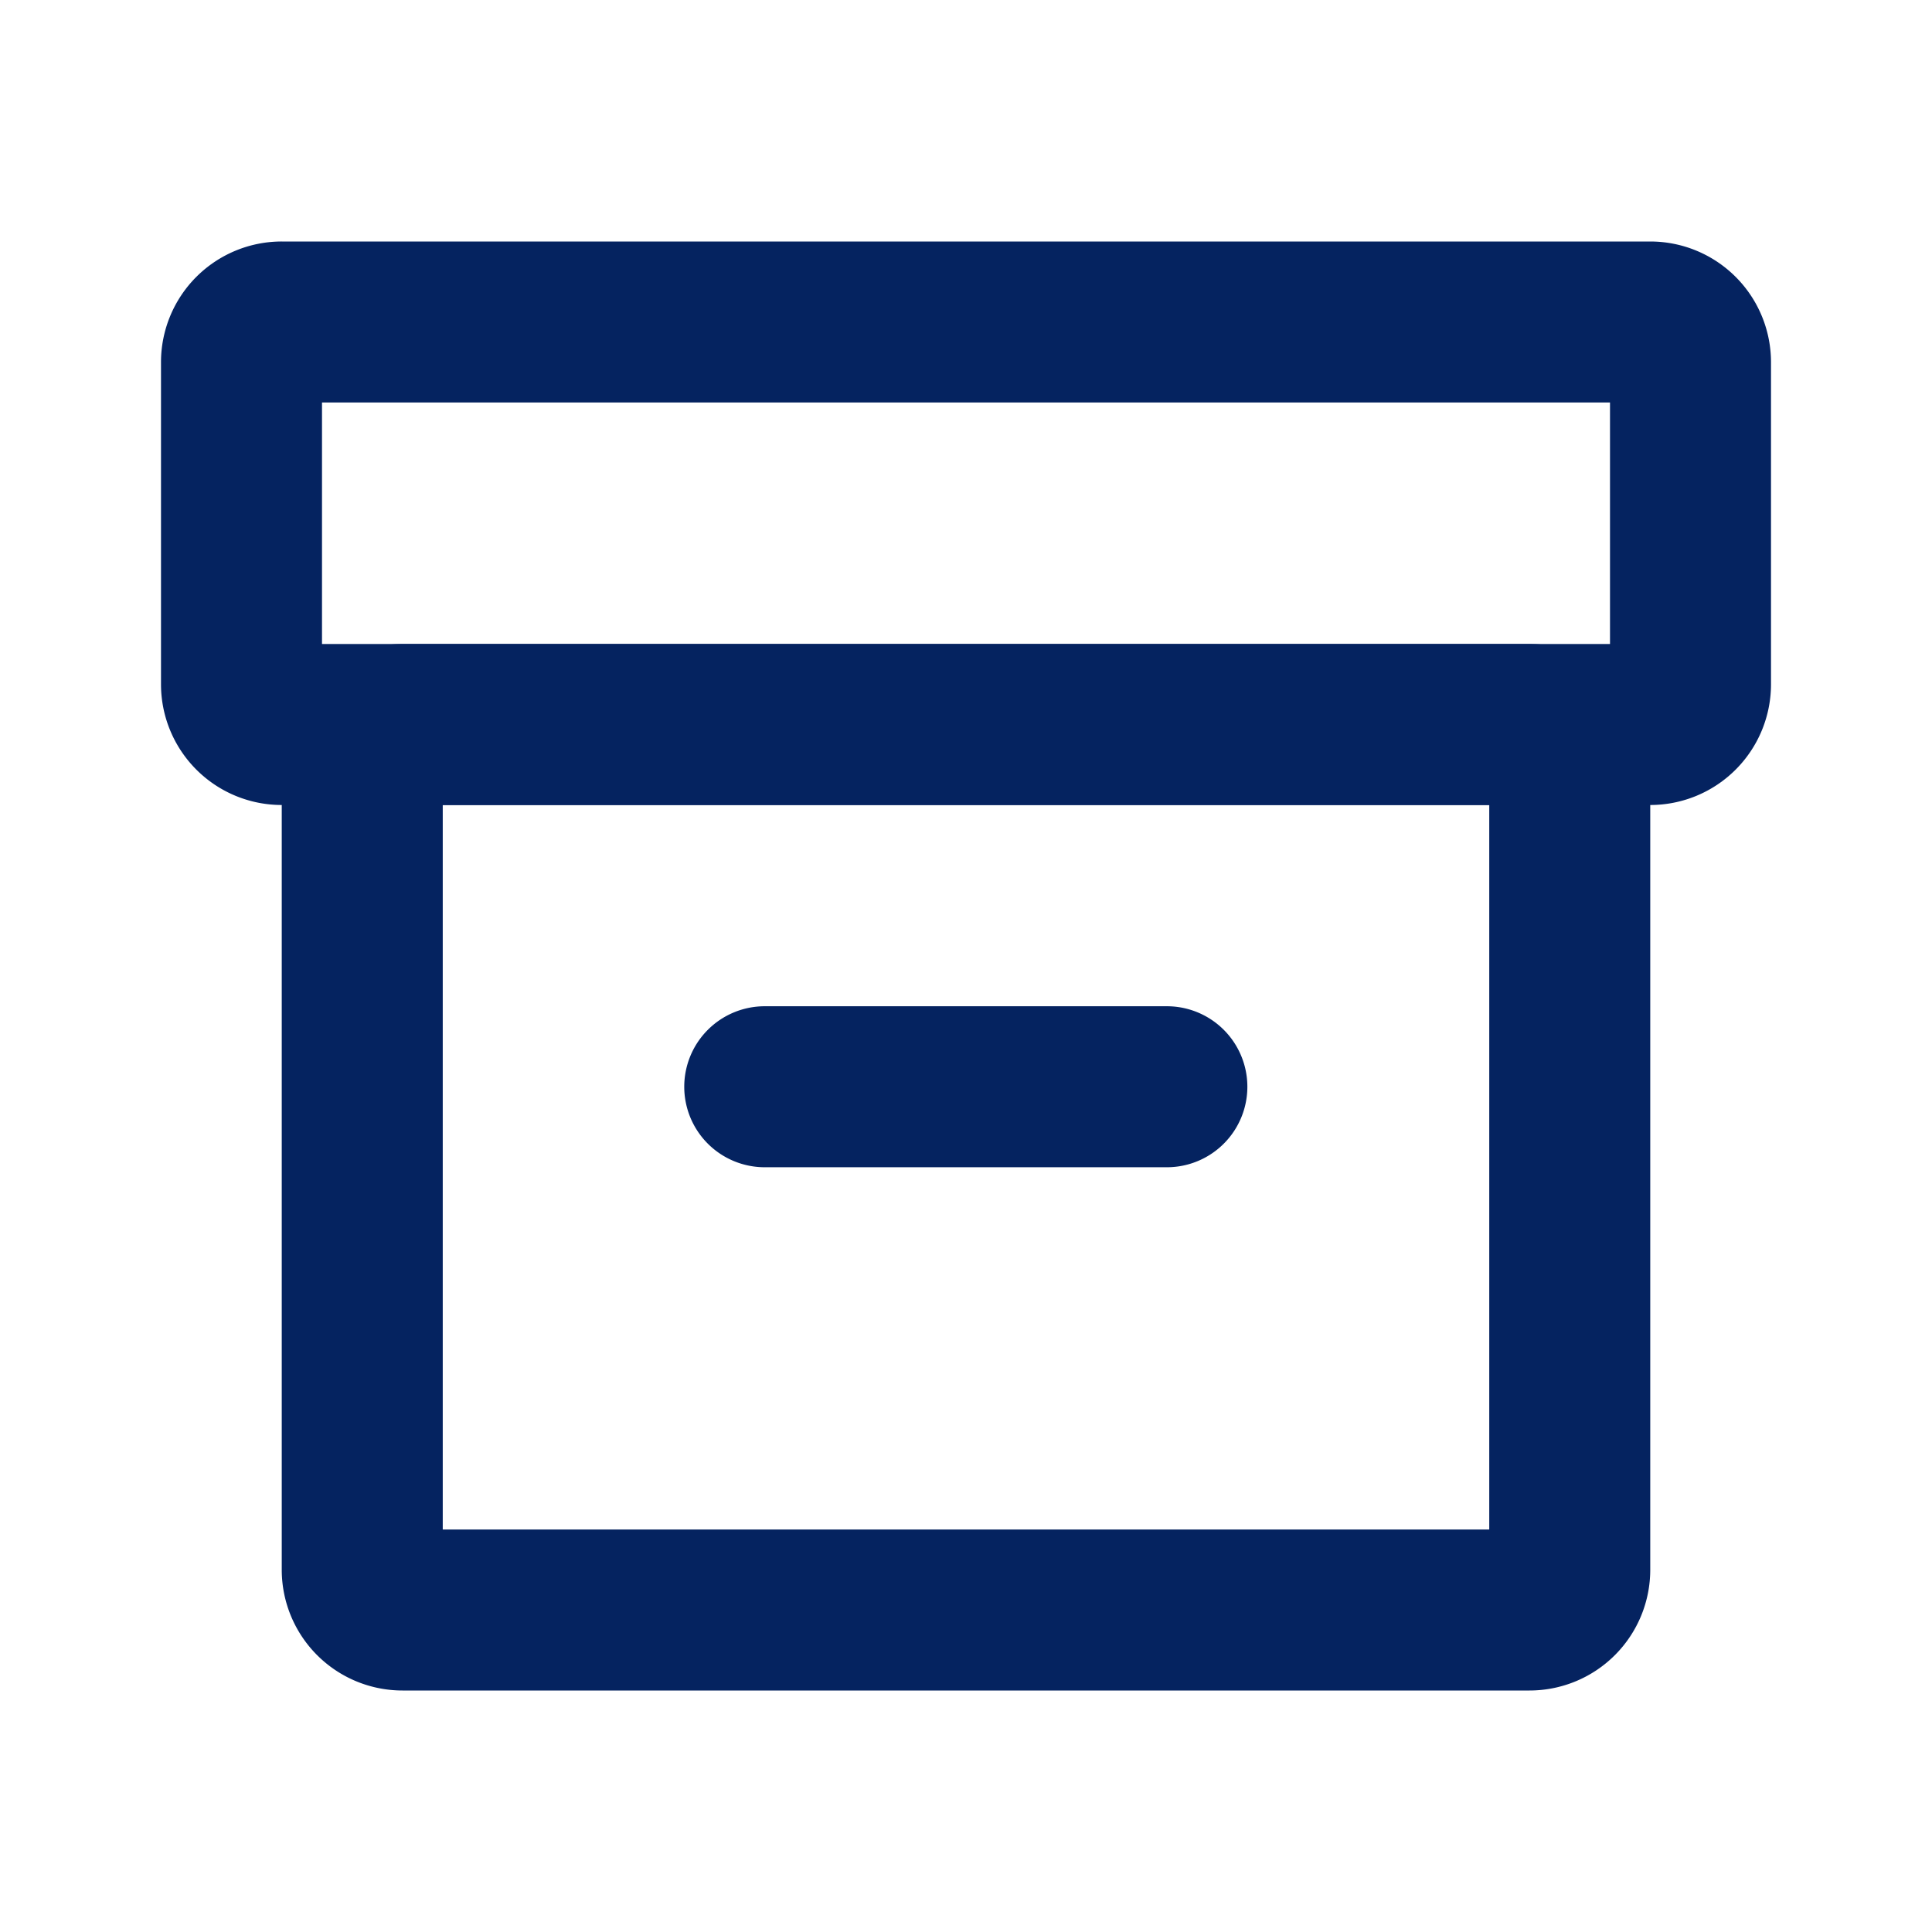 <?xml version="1.0" standalone="no"?><!DOCTYPE svg PUBLIC "-//W3C//DTD SVG 1.1//EN" "http://www.w3.org/Graphics/SVG/1.1/DTD/svg11.dtd"><svg t="1741504656489" class="icon" viewBox="0 0 1024 1024" version="1.1" xmlns="http://www.w3.org/2000/svg" p-id="2450" xmlns:xlink="http://www.w3.org/1999/xlink" width="200" height="200"><path d="M234.667 426.667v384h554.667V426.667h-554.667z m-85.333-21.333A64 64 0 0 1 213.333 341.333h597.333a64 64 0 0 1 64 64v426.667a64 64 0 0 1-64 64h-597.333a64 64 0 0 1-64-64v-426.667z" p-id="2451" fill="#052360"></path><path d="M170.667 213.333V341.333h682.667v-128H170.667zM104.073 146.739A64 64 0 0 1 149.333 128h725.333A64 64 0 0 1 938.667 192v170.667A64 64 0 0 1 874.667 426.667H149.333A64 64 0 0 1 85.333 362.667v-170.667a64 64 0 0 1 18.739-45.261zM362.667 576a42.667 42.667 0 0 1 42.667-42.667h213.333a42.667 42.667 0 0 1 0 85.333h-213.333a42.667 42.667 0 0 1-42.667-42.667z" p-id="2452" fill="#052360"></path></svg>